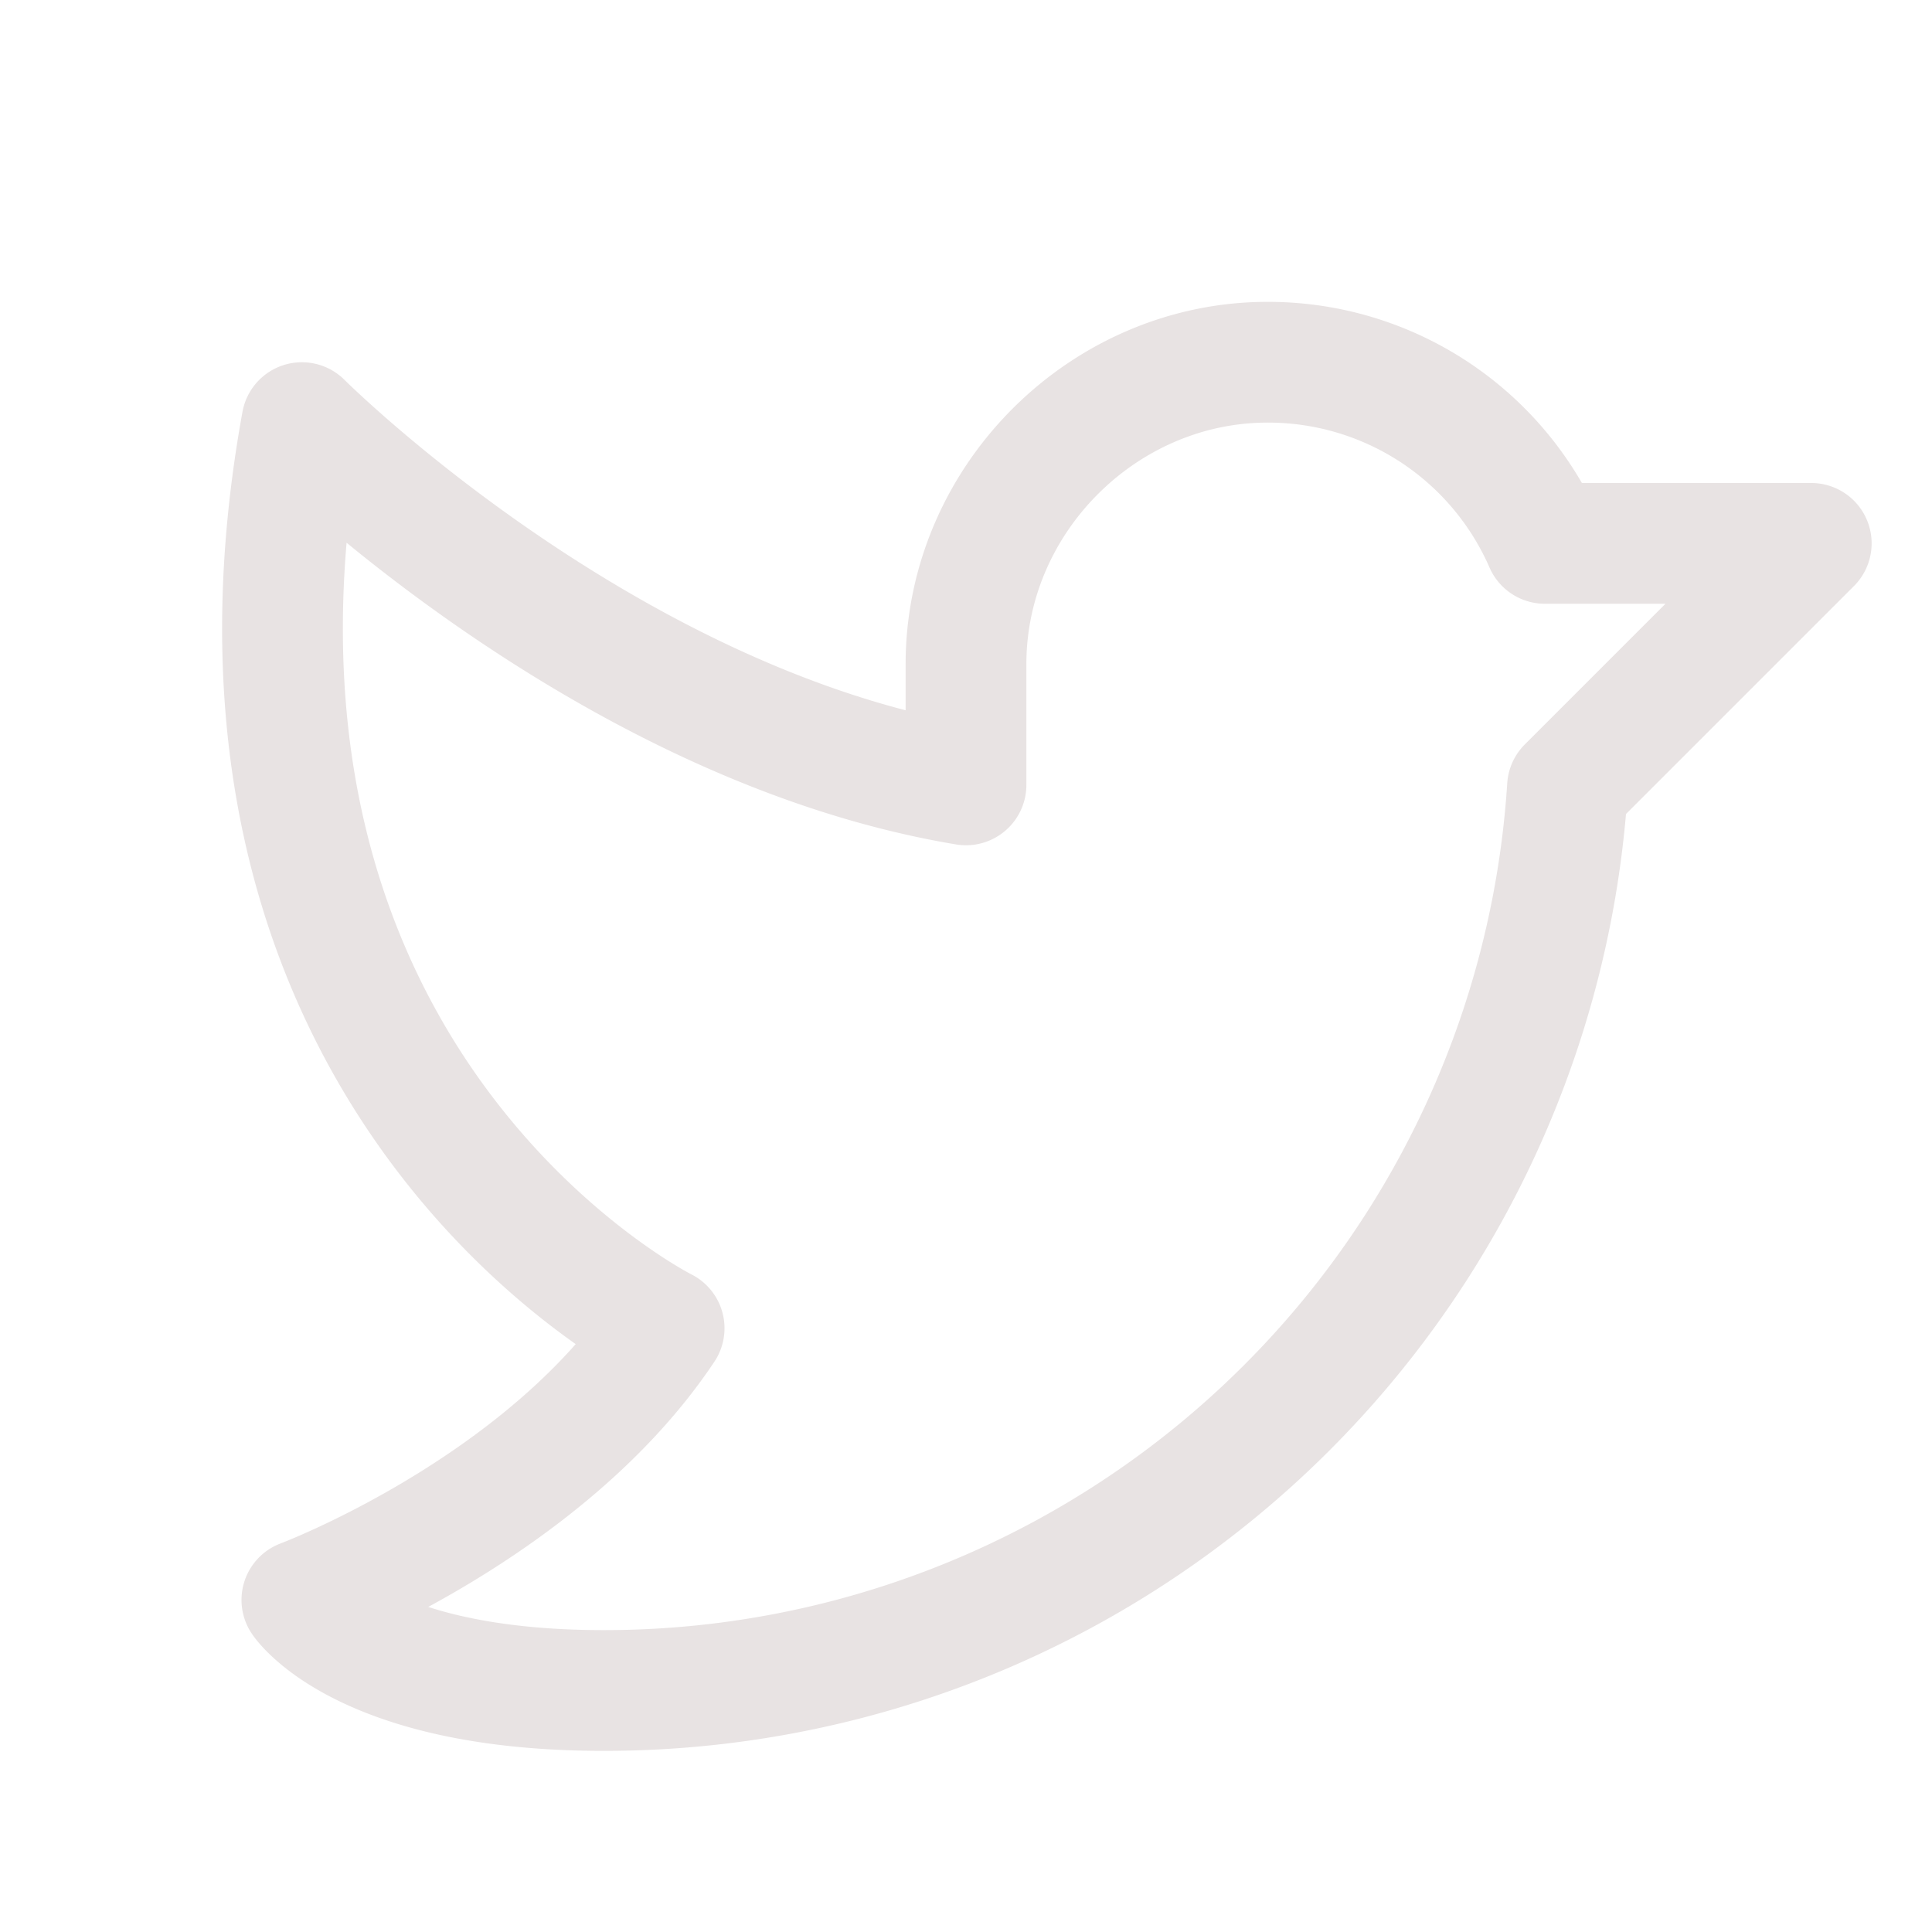 <svg xmlns="http://www.w3.org/2000/svg" width="192" height="192" fill="#e8e3e3" viewBox="0 0 256 256"><rect width="256" height="256" fill="none"></rect><path d="M128,88c0-22,18.5-40.3,40.5-40a40,40,0,0,1,36.2,24H240l-32.3,32.3A127.9,127.9,0,0,1,80,224c-32,0-40-12-40-12s32-12,48-36c0,0-64-32-48-120,0,0,40,40,88,48Z" fill="none" stroke="#e8e3e3" stroke-linecap="round" stroke-linejoin="round" stroke-width="16"></path></svg>